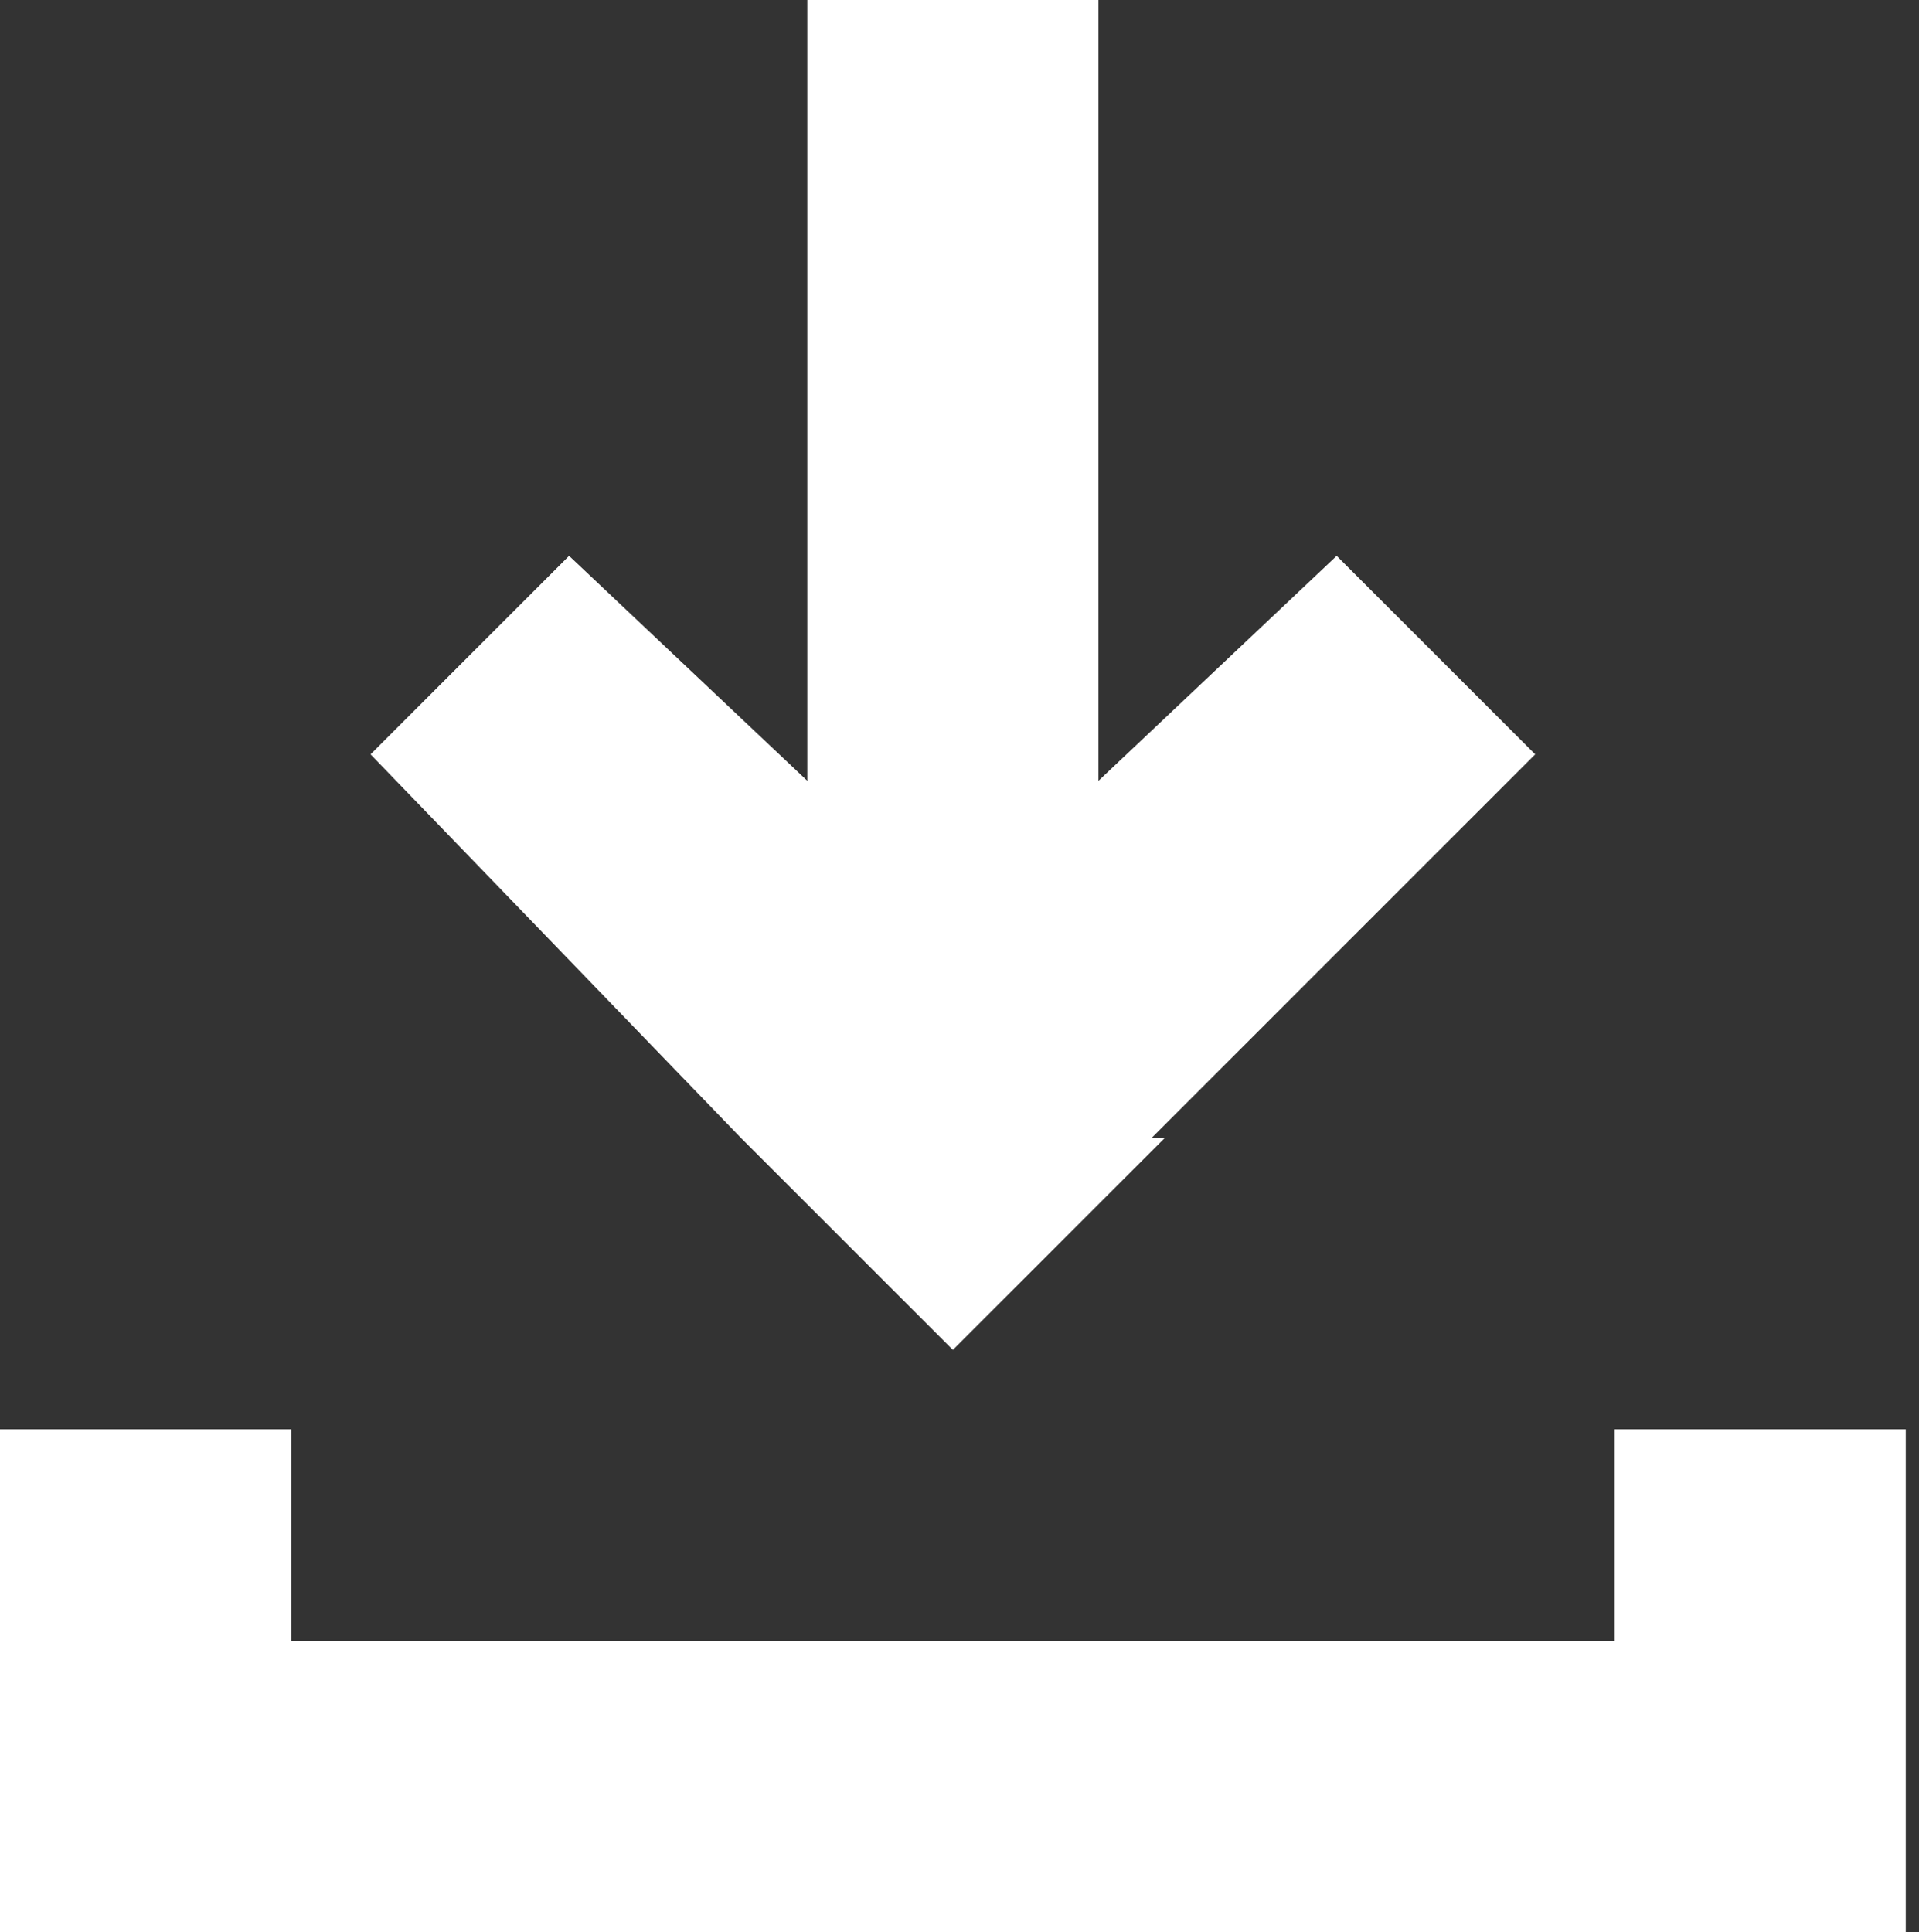 <?xml version="1.0" encoding="utf-8"?>
<!-- Generator: Adobe Illustrator 21.1.0, SVG Export Plug-In . SVG Version: 6.00 Build 0)  -->
<svg version="1.1" id="Layer_1" xmlns="http://www.w3.org/2000/svg" xmlns:xlink="http://www.w3.org/1999/xlink" x="0px" y="0px"
	 viewBox="0 0 14.5 14.6" style="enable-background:new 0 0 14.5 14.6;" xml:space="preserve">
<rect x="0" y="0" width="14.5" height="14.6" fill="#333333" stroke="none"/>
<style type="text/css">
	.st0{fill:#FFFFFF;}
</style>
<desc>Created with Sketch.</desc>
<g>
	<polygon class="st0" points="6.1,0 6.1,5.9 4.3,4.2 2.8,5.7 5.6,8.6 5.6,8.6 7.2,10.2 7.2,10.2 7.2,10.2 8.8,8.6 8.7,8.6 11.6,5.7 
		10.1,4.2 8.3,5.9 8.3,0 	"/>
	<polygon class="st0" points="12.2,10.8 12.2,12.4 2.2,12.4 2.2,10.8 0,10.8 0,12.4 0,14.6 2.2,14.6 12.2,14.6 14.4,14.6 14.4,10.8 
			"/>
</g>
</svg>
